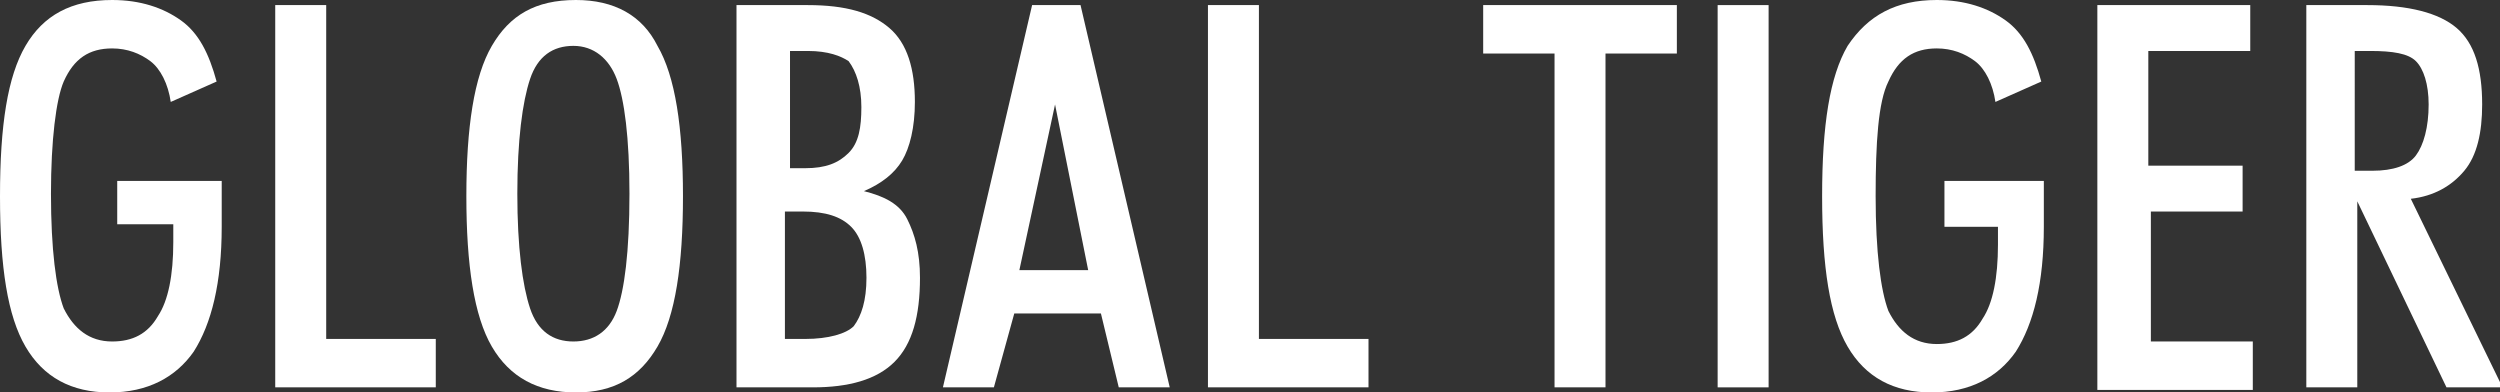 <?xml version="1.0" encoding="utf-8"?>
<!-- Generator: Adobe Illustrator 22.1.0, SVG Export Plug-In . SVG Version: 6.00 Build 0)  -->
<svg version="1.1" id="レイヤー_1" xmlns="http://www.w3.org/2000/svg" xmlns:xlink="http://www.w3.org/1999/xlink" x="0px"
	 y="0px" viewBox="0 0 98.1 15.4" style="enable-background:new 0 0 98.1 15.4;" xml:space="preserve">
<rect x="0" y="0" width="98.1" height="15.4" fill="#333333" stroke="none"/>
<style type="text/css">
	.st0{fill:#FFFFFF;}
</style>
<g>
	<path class="st0" d="M8.7,7.1c0,0.3,0,0.6,0,0.9c0,0.3,0,0.6,0,0.9c0,2.2-0.4,3.8-1.1,4.9c-0.7,1-1.8,1.6-3.3,1.6
		c-1.5,0-2.6-0.6-3.3-1.8s-1-3.1-1-5.9C0,4.9,0.3,3,1,1.8C1.7,0.6,2.8,0,4.4,0c1.1,0,2,0.3,2.7,0.8c0.7,0.5,1.1,1.3,1.4,2.4L6.7,4
		C6.6,3.3,6.3,2.7,5.9,2.4S5,1.9,4.4,1.9c-0.9,0-1.5,0.4-1.9,1.3C2.2,3.9,2,5.5,2,7.6c0,2.2,0.2,3.7,0.5,4.5c0.4,0.8,1,1.3,1.9,1.3
		c0.8,0,1.4-0.3,1.8-1c0.4-0.6,0.6-1.6,0.6-2.9c0-0.2,0-0.3,0-0.4c0-0.1,0-0.2,0-0.3H4.6V7.1H8.7z"/>
	<path class="st0" d="M10.8,15.2v-15h2v13.1h4.3v1.9H10.8z"/>
	<path class="st0" d="M18.3,7.7c0-2.7,0.3-4.7,1-5.9S21,0,22.6,0c1.5,0,2.6,0.6,3.2,1.8c0.7,1.2,1,3.2,1,5.9c0,2.7-0.3,4.7-1,5.9
		c-0.7,1.2-1.7,1.8-3.2,1.8c-1.5,0-2.6-0.6-3.3-1.8S18.3,10.4,18.3,7.7z M20.3,7.6c0,2.1,0.2,3.6,0.5,4.5c0.3,0.9,0.9,1.3,1.7,1.3
		c0.8,0,1.4-0.4,1.7-1.2c0.3-0.8,0.5-2.3,0.5-4.6c0-2.2-0.2-3.7-0.5-4.5c-0.3-0.8-0.9-1.3-1.7-1.3c-0.8,0-1.4,0.4-1.7,1.3
		S20.3,5.5,20.3,7.6z"/>
	<path class="st0" d="M28.9,15.2v-15h2.8c1.5,0,2.5,0.3,3.2,0.9s1,1.6,1,2.9c0,1-0.2,1.8-0.5,2.3c-0.3,0.5-0.8,0.9-1.5,1.2
		c0.8,0.2,1.4,0.5,1.7,1.1s0.5,1.3,0.5,2.3c0,1.5-0.3,2.6-1,3.3s-1.8,1-3.2,1H28.9z M30.9,6.6h0.7c0.8,0,1.3-0.2,1.7-0.6
		s0.5-1,0.5-1.8c0-0.8-0.2-1.4-0.5-1.8C33,2.2,32.5,2,31.7,2h-0.7V6.6z M30.9,13.3h0.7c0.9,0,1.6-0.2,1.9-0.5c0.3-0.4,0.5-1,0.5-1.9
		c0-0.9-0.2-1.6-0.6-2c-0.4-0.4-1-0.6-1.9-0.6h-0.7V13.3z"/>
	<path class="st0" d="M37,15.2l3.5-15h1.9l3.5,15h-2l-0.7-2.9h-3.4L39,15.2H37z M41.4,4.1l-1.4,6.5h2.7L41.4,4.1z"/>
	<path class="st0" d="M47.4,15.2v-15h2v13.1h4.3v1.9H47.4z"/>
	<path class="st0" d="M61,15.2V2.1h-2.8V0.2h7.6v1.9H63v13.1H61z"/>
	<path class="st0" d="M67.4,15.2v-15h2v15H67.4z"/>
	<path class="st0" d="M80.2,7.1c0,0.3,0,0.6,0,0.9c0,0.3,0,0.6,0,0.9c0,2.2-0.4,3.8-1.1,4.9c-0.7,1-1.8,1.6-3.3,1.6
		c-1.5,0-2.6-0.6-3.3-1.8s-1-3.1-1-5.9c0-2.8,0.3-4.7,1-5.9C73.3,0.6,74.4,0,76,0c1.1,0,2,0.3,2.7,0.8c0.7,0.5,1.1,1.3,1.4,2.4
		L78.3,4c-0.1-0.7-0.4-1.3-0.8-1.6S76.6,1.9,76,1.9c-0.9,0-1.5,0.4-1.9,1.3c-0.4,0.8-0.5,2.4-0.5,4.5c0,2.2,0.2,3.7,0.5,4.5
		c0.4,0.8,1,1.3,1.9,1.3c0.8,0,1.4-0.3,1.8-1c0.4-0.6,0.6-1.6,0.6-2.9c0-0.2,0-0.3,0-0.4c0-0.1,0-0.2,0-0.3h-2.1V7.1H80.2z"/>
	<path class="st0" d="M82.3,15.2v-15h6V2h-4v4.5H88v1.8h-3.6v5.1h4v1.9H82.3z"/>
	<path class="st0" d="M92.5,7.9v7.3h-2v-15h2.4c1.6,0,2.8,0.3,3.5,0.9c0.7,0.6,1,1.6,1,3c0,1.1-0.2,2-0.7,2.6s-1.2,1-2.1,1.1
		l3.6,7.4H96L92.5,7.9L92.5,7.9z M92.5,6.7h0.6c0.8,0,1.4-0.2,1.7-0.6c0.3-0.4,0.5-1.1,0.5-2c0-0.8-0.2-1.4-0.5-1.7S93.9,2,93,2
		h-0.6V6.7z"/>
</g>
</svg>
